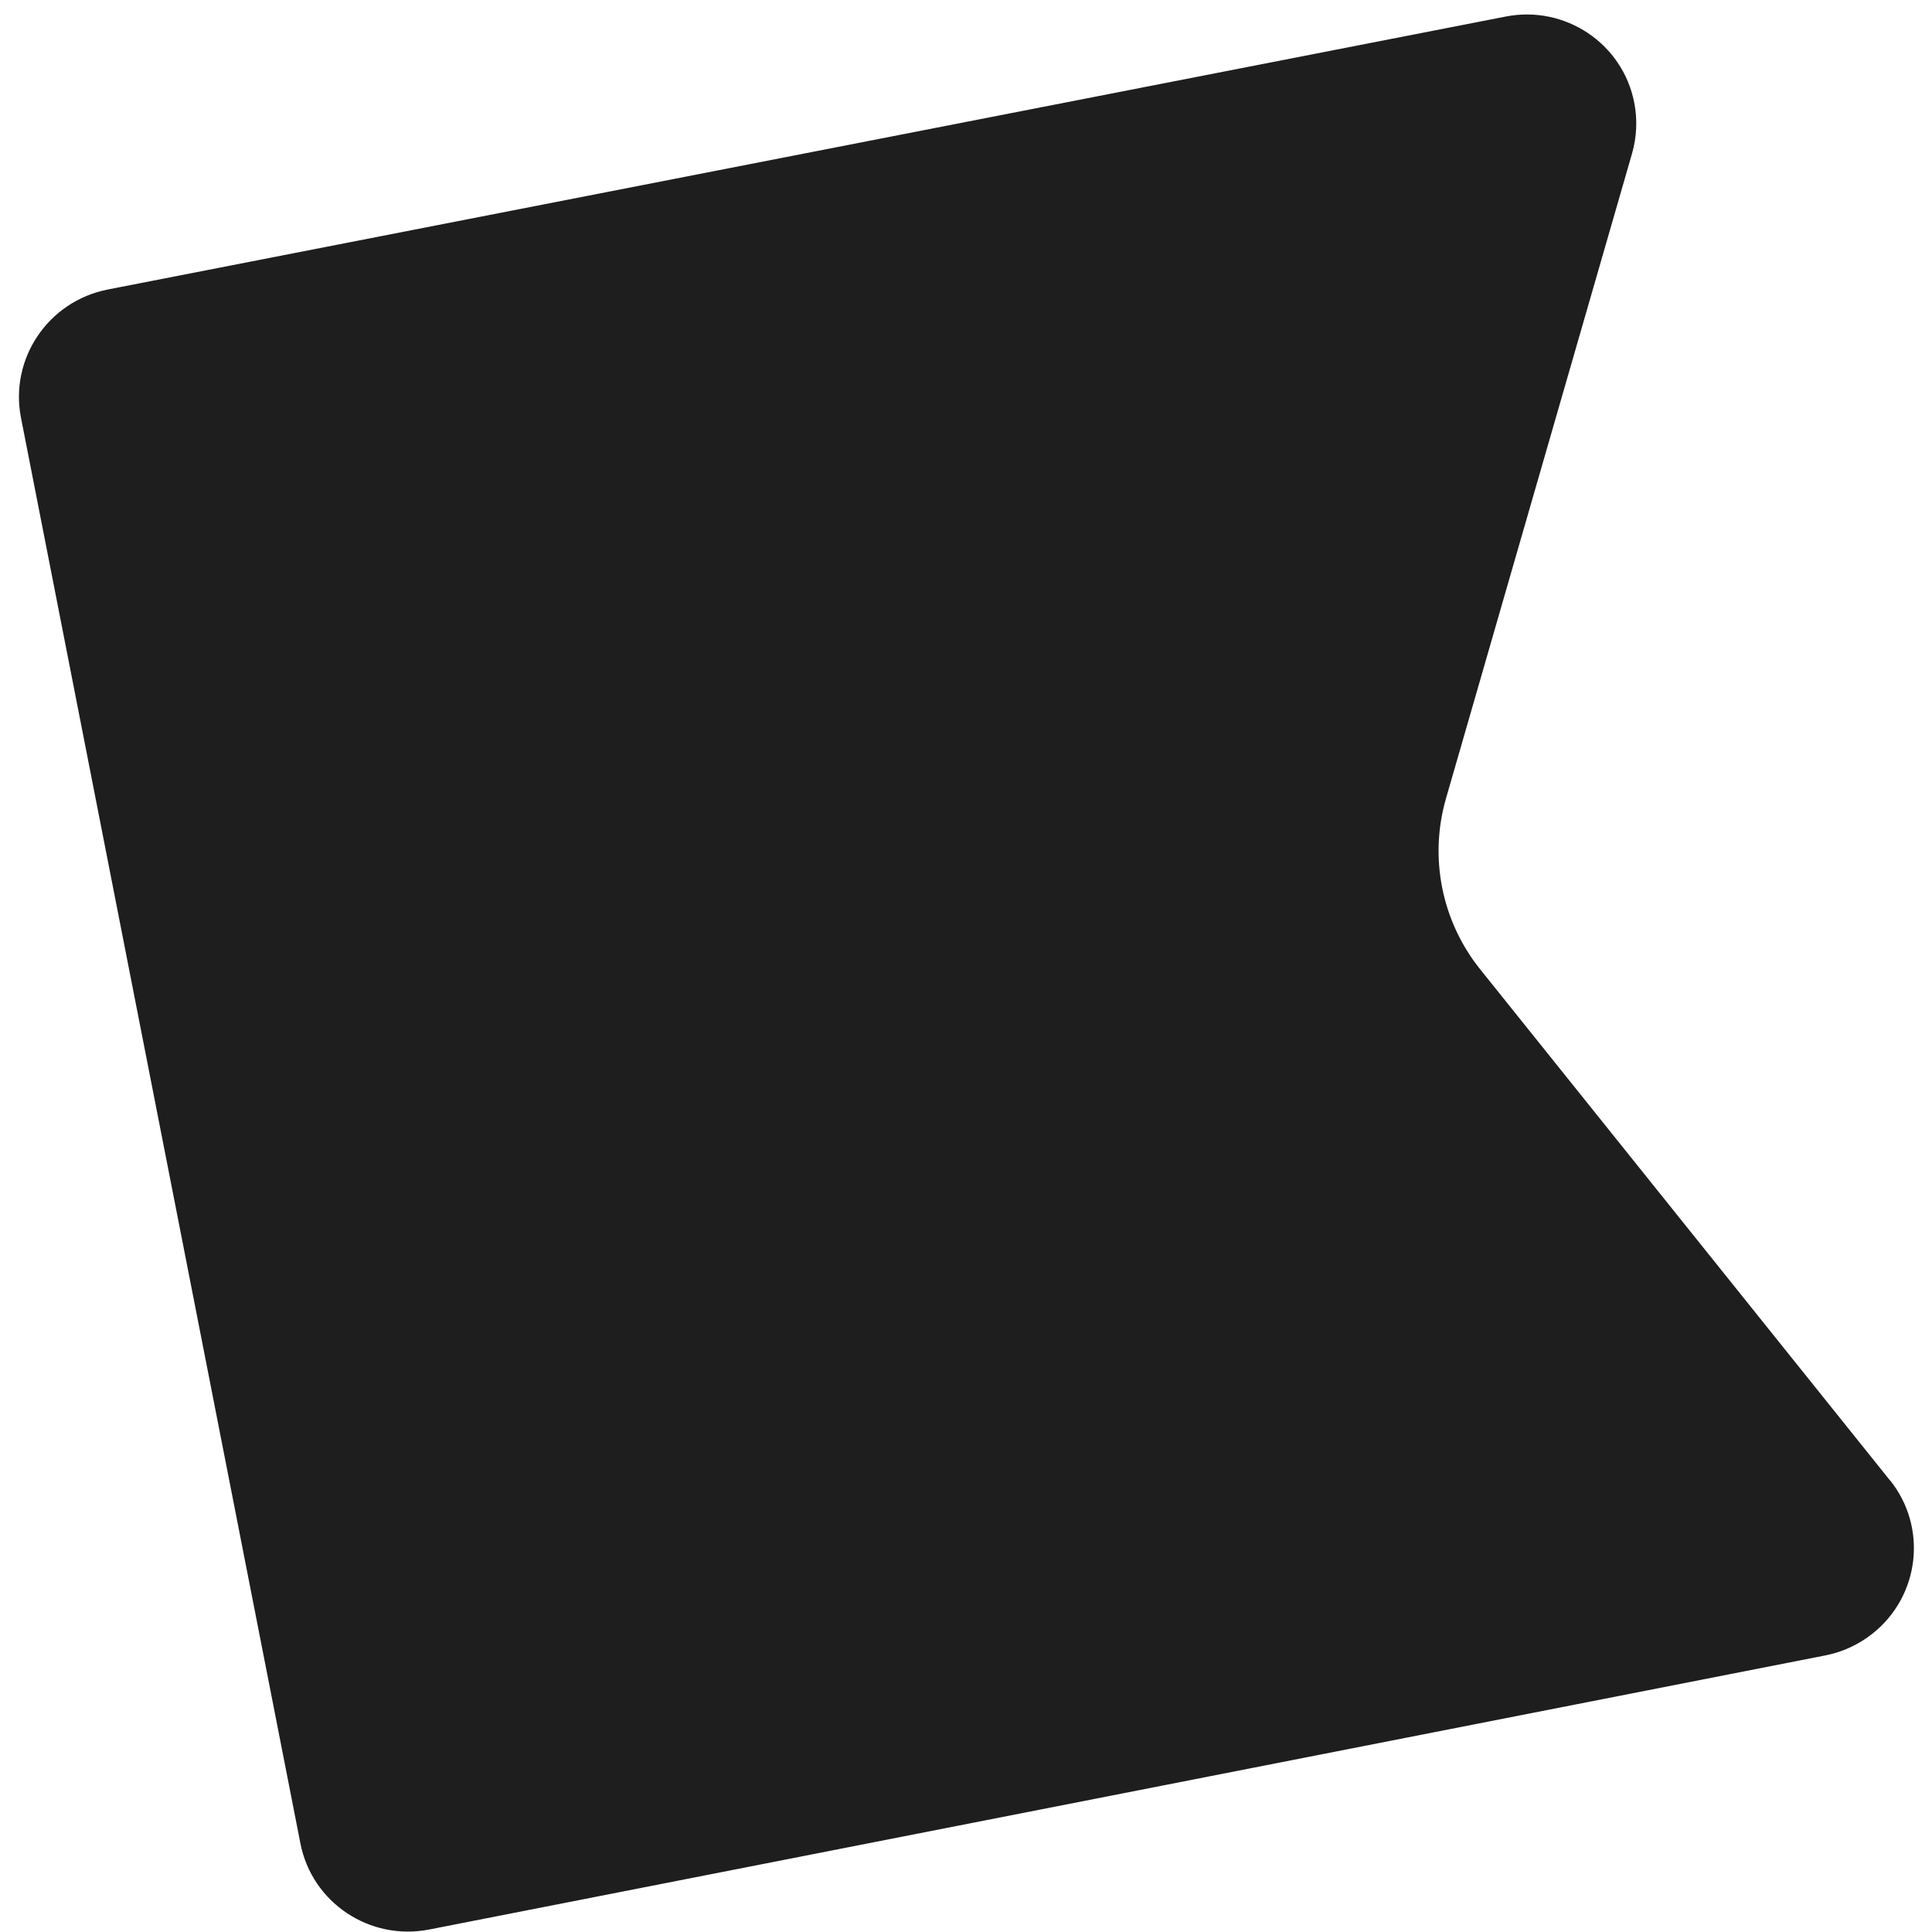 <svg width="63" height="63" viewBox="0 0 63 63" fill="none" xmlns="http://www.w3.org/2000/svg">
<path d="M61.629 48.266C62.861 49.801 62.607 52.04 61.062 53.269C60.611 53.627 60.082 53.872 59.517 53.982L37.892 58.228L13.995 62.919C12.055 63.298 10.177 62.045 9.797 60.117L0.684 13.622C0.307 11.695 1.572 9.823 3.51 9.442C3.51 9.442 3.51 9.442 3.511 9.441L49.097 0.54C51.037 0.16 52.915 1.419 53.291 3.348C53.399 3.899 53.373 4.468 53.218 5.009L47.153 26.033C46.595 27.965 47.011 30.043 48.269 31.611L61.626 48.269L61.629 48.266Z" fill="#1E1E1E"/>
</svg>
